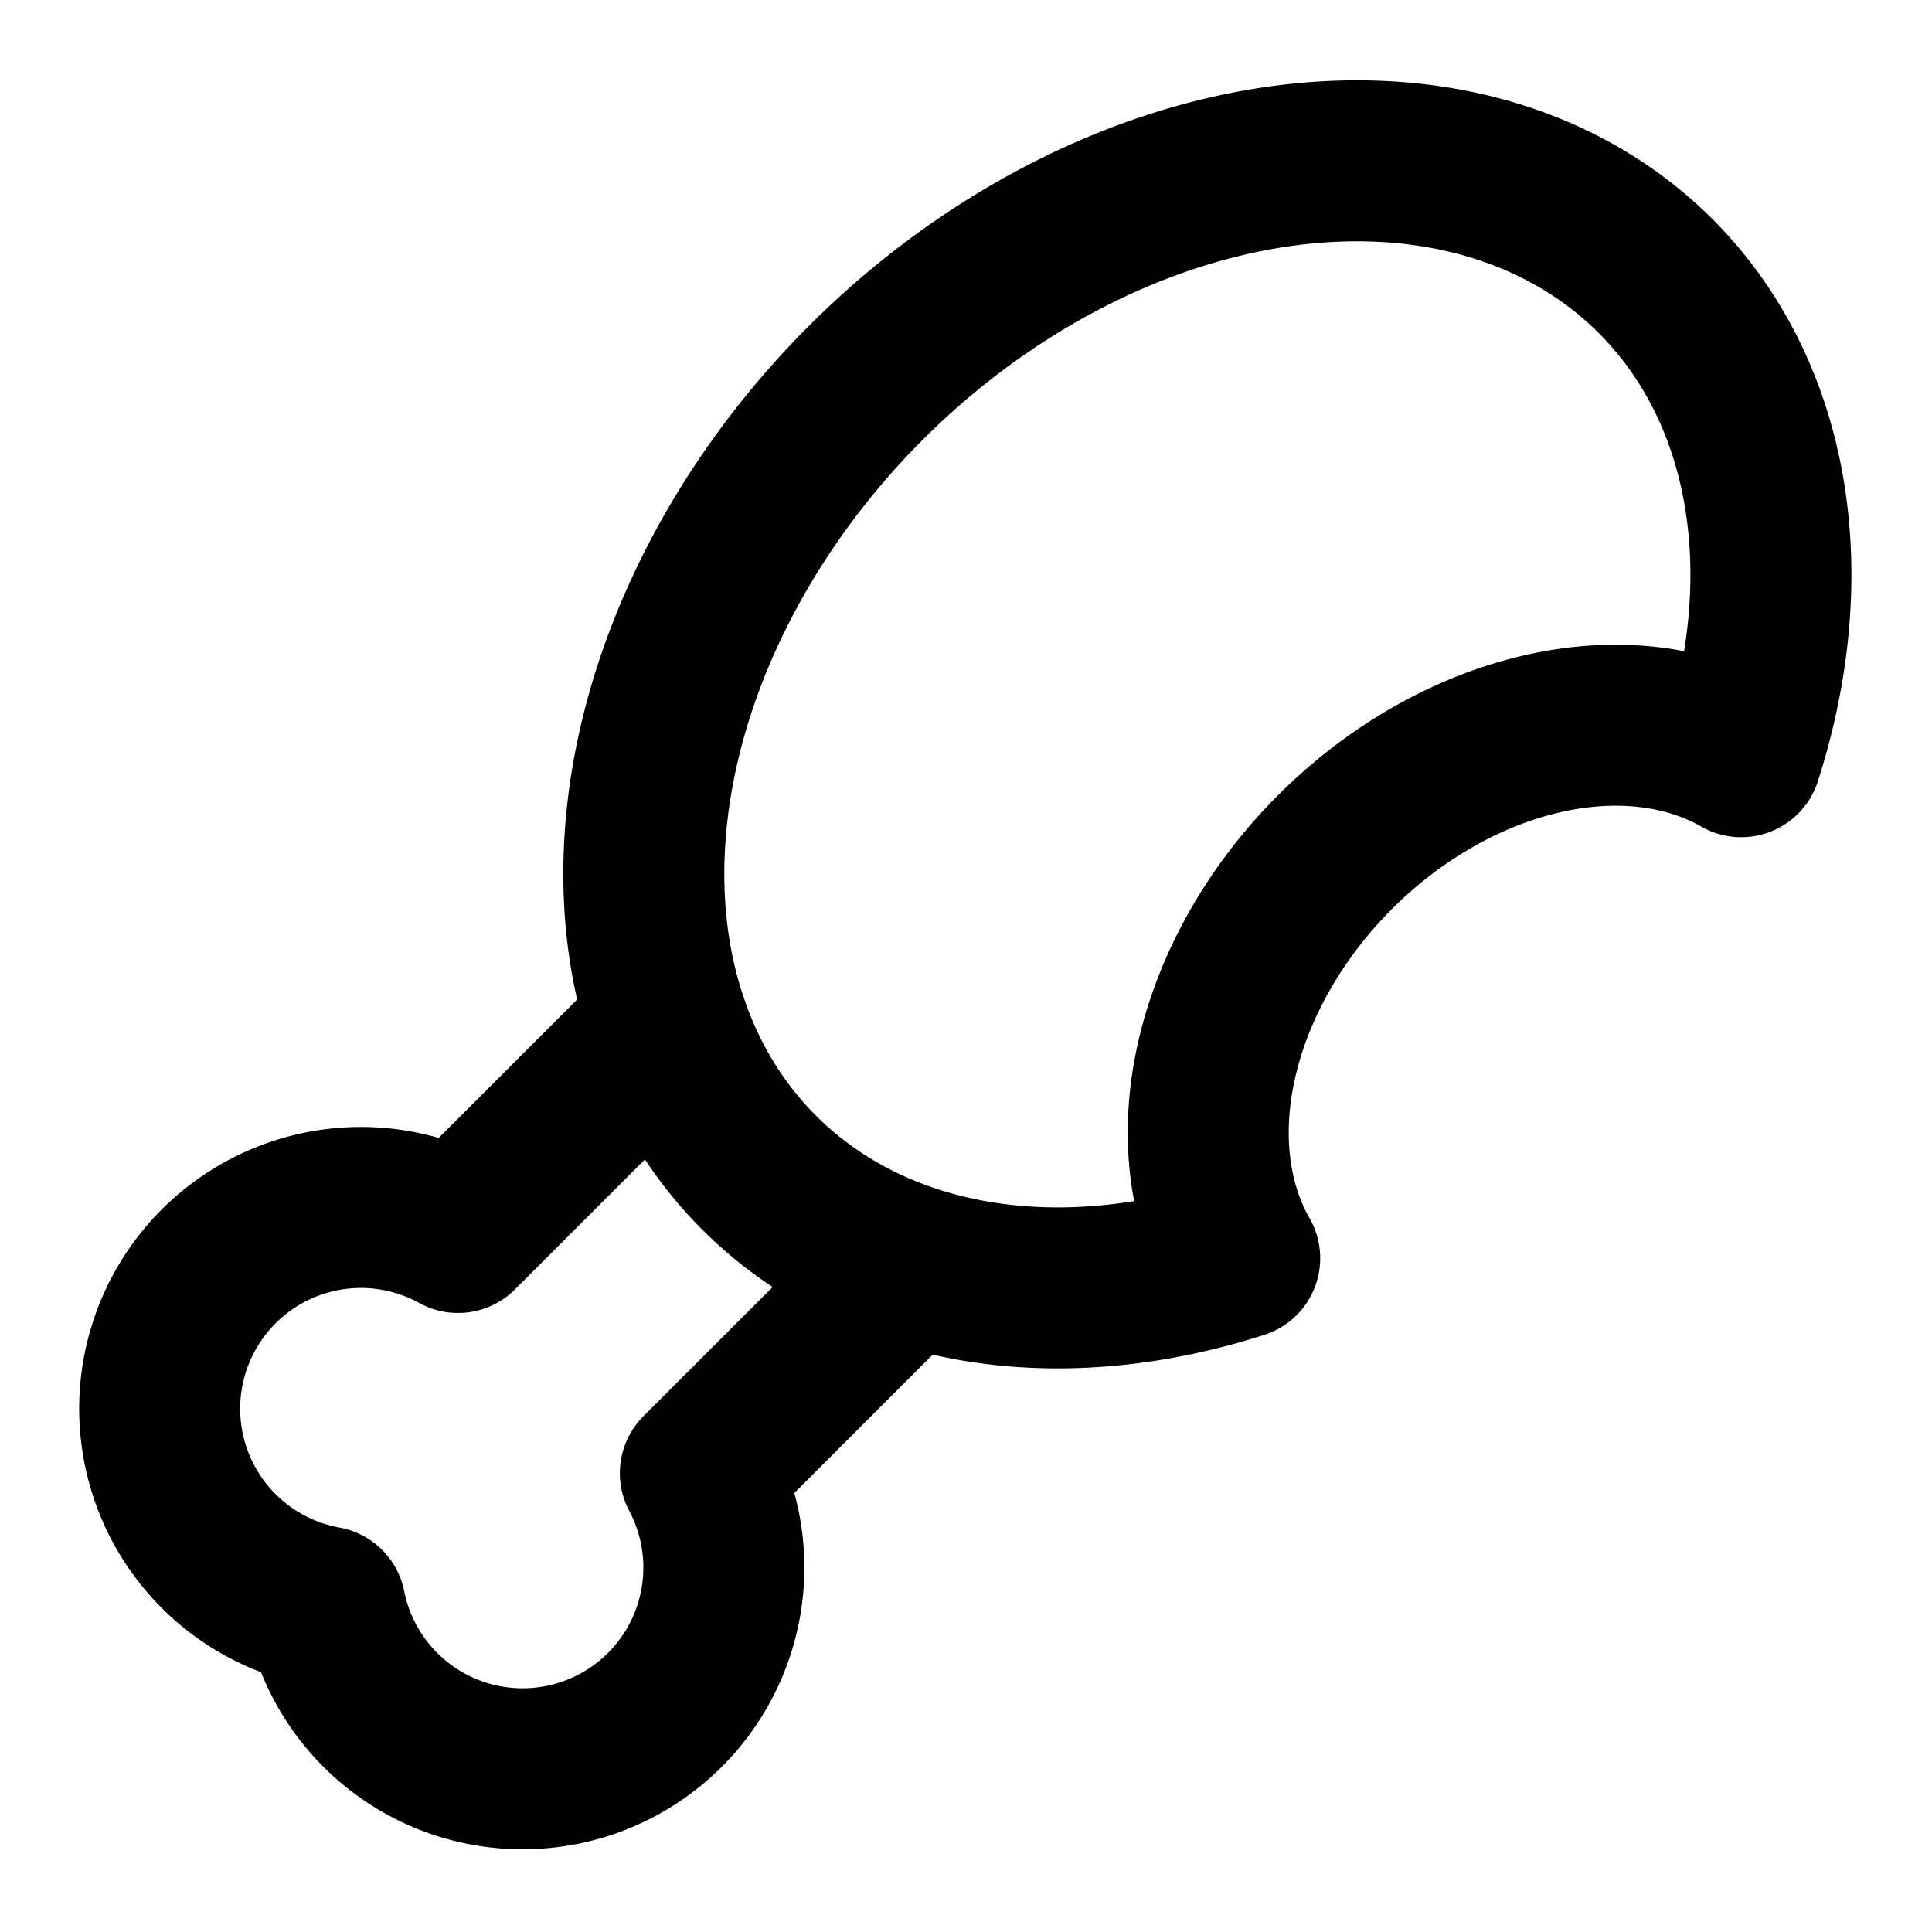 <!-- @license lucide-static v0.553.0 - ISC -->
<svg
  class="lucide lucide-drumstick"
  xmlns="http://www.w3.org/2000/svg"
  width="24"
  height="24"
  viewBox="0 0 24 24"
  fill="none"
  stroke="currentColor"
  stroke-width="2"
  stroke-linecap="round"
  stroke-linejoin="round"
>
  <path d="M15.4 15.63a7.875 6 135 1 1 6.23-6.23 4.5 3.43 135 0 0-6.23 6.23" />
  <path d="m8.29 12.71-2.6 2.6a2.5 2.5 0 1 0-1.65 4.65A2.5 2.5 0 1 0 8.7 18.3l2.59-2.59" />
</svg>
